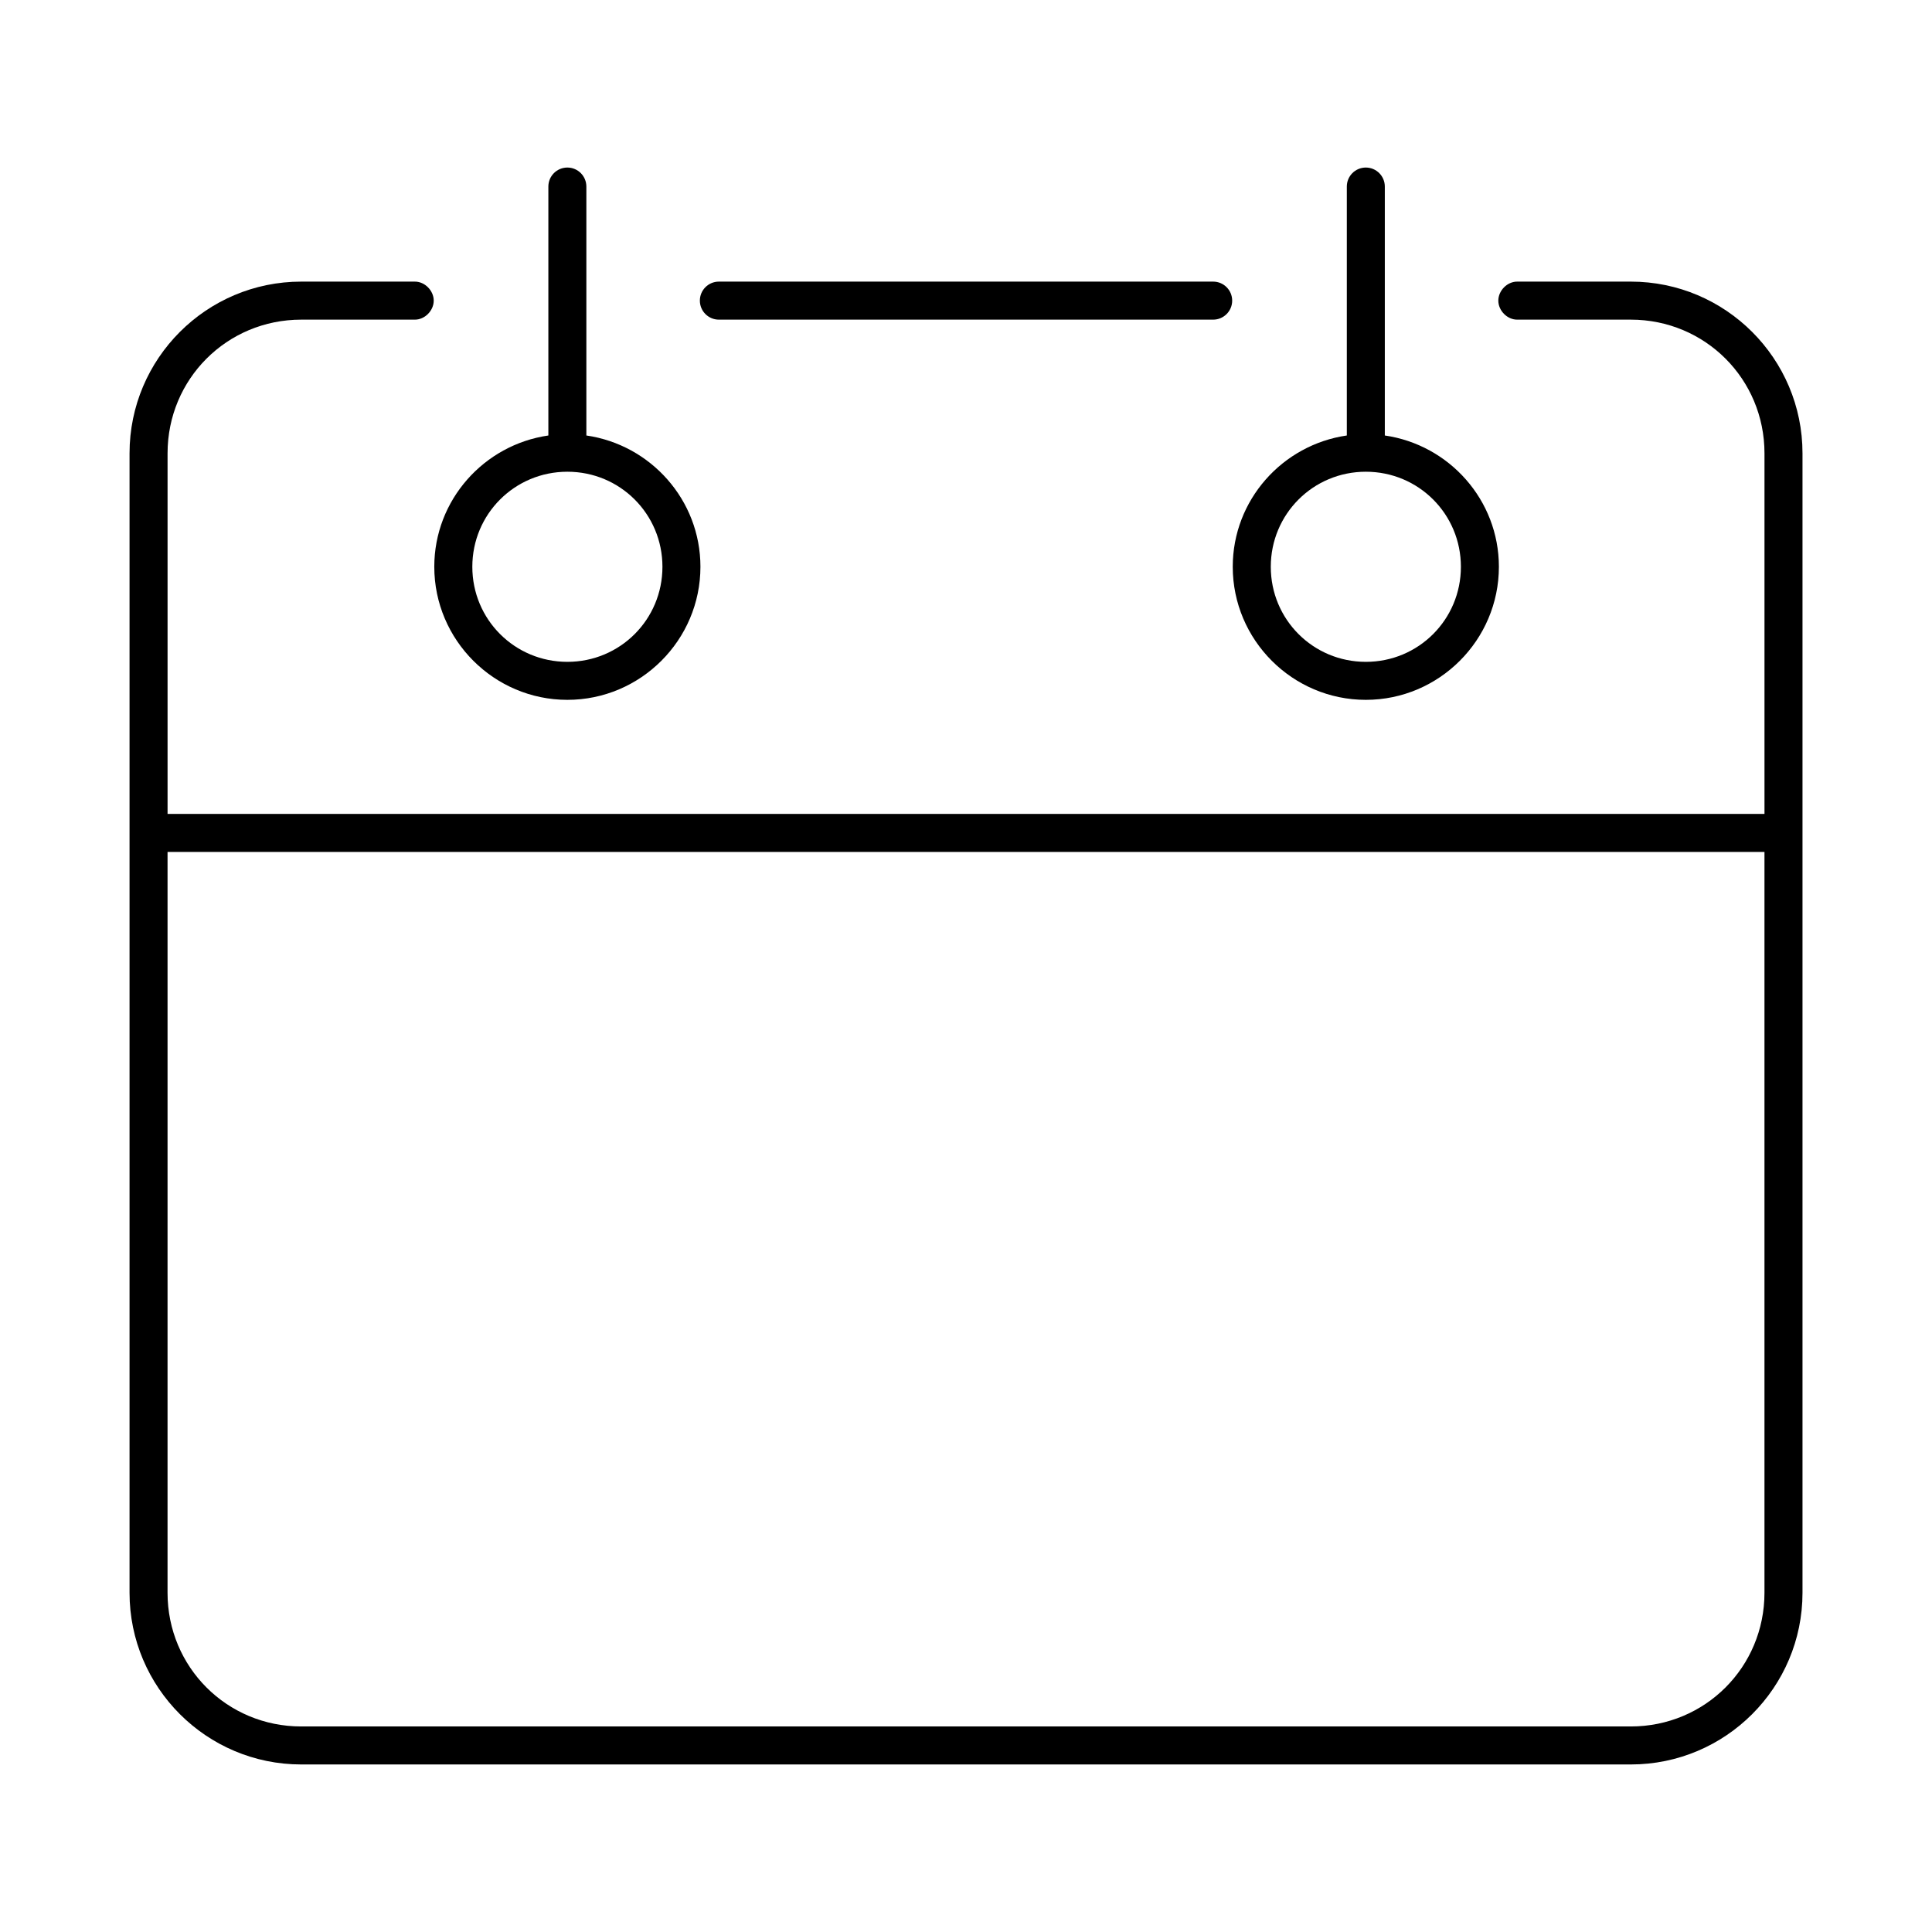 <?xml version="1.0" encoding="UTF-8"?>
<!-- Uploaded to: ICON Repo, www.iconrepo.com, Generator: ICON Repo Mixer Tools -->
<svg fill="#000000" width="800px" height="800px" version="1.1" viewBox="144 144 512 512" xmlns="http://www.w3.org/2000/svg">
 <path d="m294.36 188.4c-2.781 0-5.039 2.254-5.039 5.039v65.969c-17.043 2.465-30.23 17.09-30.23 34.793 0 19.418 15.848 35.266 35.266 35.266 19.418 0 35.266-15.848 35.266-35.266 0-17.703-13.188-32.332-30.23-34.793v-65.969c0-2.781-2.258-5.039-5.039-5.039zm211.6 0c-2.781 0-5.039 2.254-5.039 5.039v65.969c-17.043 2.465-30.23 17.09-30.23 34.793 0 19.418 15.848 35.266 35.266 35.266s35.266-15.848 35.266-35.266c0-17.703-13.188-32.332-30.23-34.793v-65.969c0-2.781-2.258-5.039-5.039-5.039zm-282.13 30.23c-25.105 0-45.5 20.395-45.5 45.5v301.97c0 25.105 20.395 45.5 45.5 45.5h352.35c25.105 0 45.5-20.395 45.5-45.5v-301.97c0-25.105-20.395-45.5-45.5-45.5h-30.07c-2.66-0.035-5.039 2.375-5.039 5.039 0 2.66 2.375 5.074 5.039 5.039h30.07c19.688 0 35.426 15.734 35.426 35.426v95.566h-423.2v-95.566c0-19.691 15.734-35.426 35.426-35.426h30.07c2.66 0.035 5.039-2.375 5.039-5.039 0-2.66-2.375-5.074-5.039-5.039zm110.68 0c-2.781 0-5.039 2.254-5.039 5.039 0 2.781 2.254 5.039 5.039 5.039h130.99c2.781 0 5.039-2.258 5.039-5.039s-2.258-5.039-5.039-5.039zm-40.148 50.383c13.973 0 25.191 11.219 25.191 25.191s-11.219 25.191-25.191 25.191c-13.973 0-25.191-11.219-25.191-25.191s11.219-25.191 25.191-25.191zm211.6 0c13.973 0 25.191 11.219 25.191 25.191s-11.219 25.191-25.191 25.191c-13.973 0-25.191-11.219-25.191-25.191s11.219-25.191 25.191-25.191zm-317.56 100.76h423.2v196.33c0 19.691-15.734 35.426-35.426 35.426h-352.35c-19.691 0-35.426-15.734-35.426-35.426z"/>
</svg>